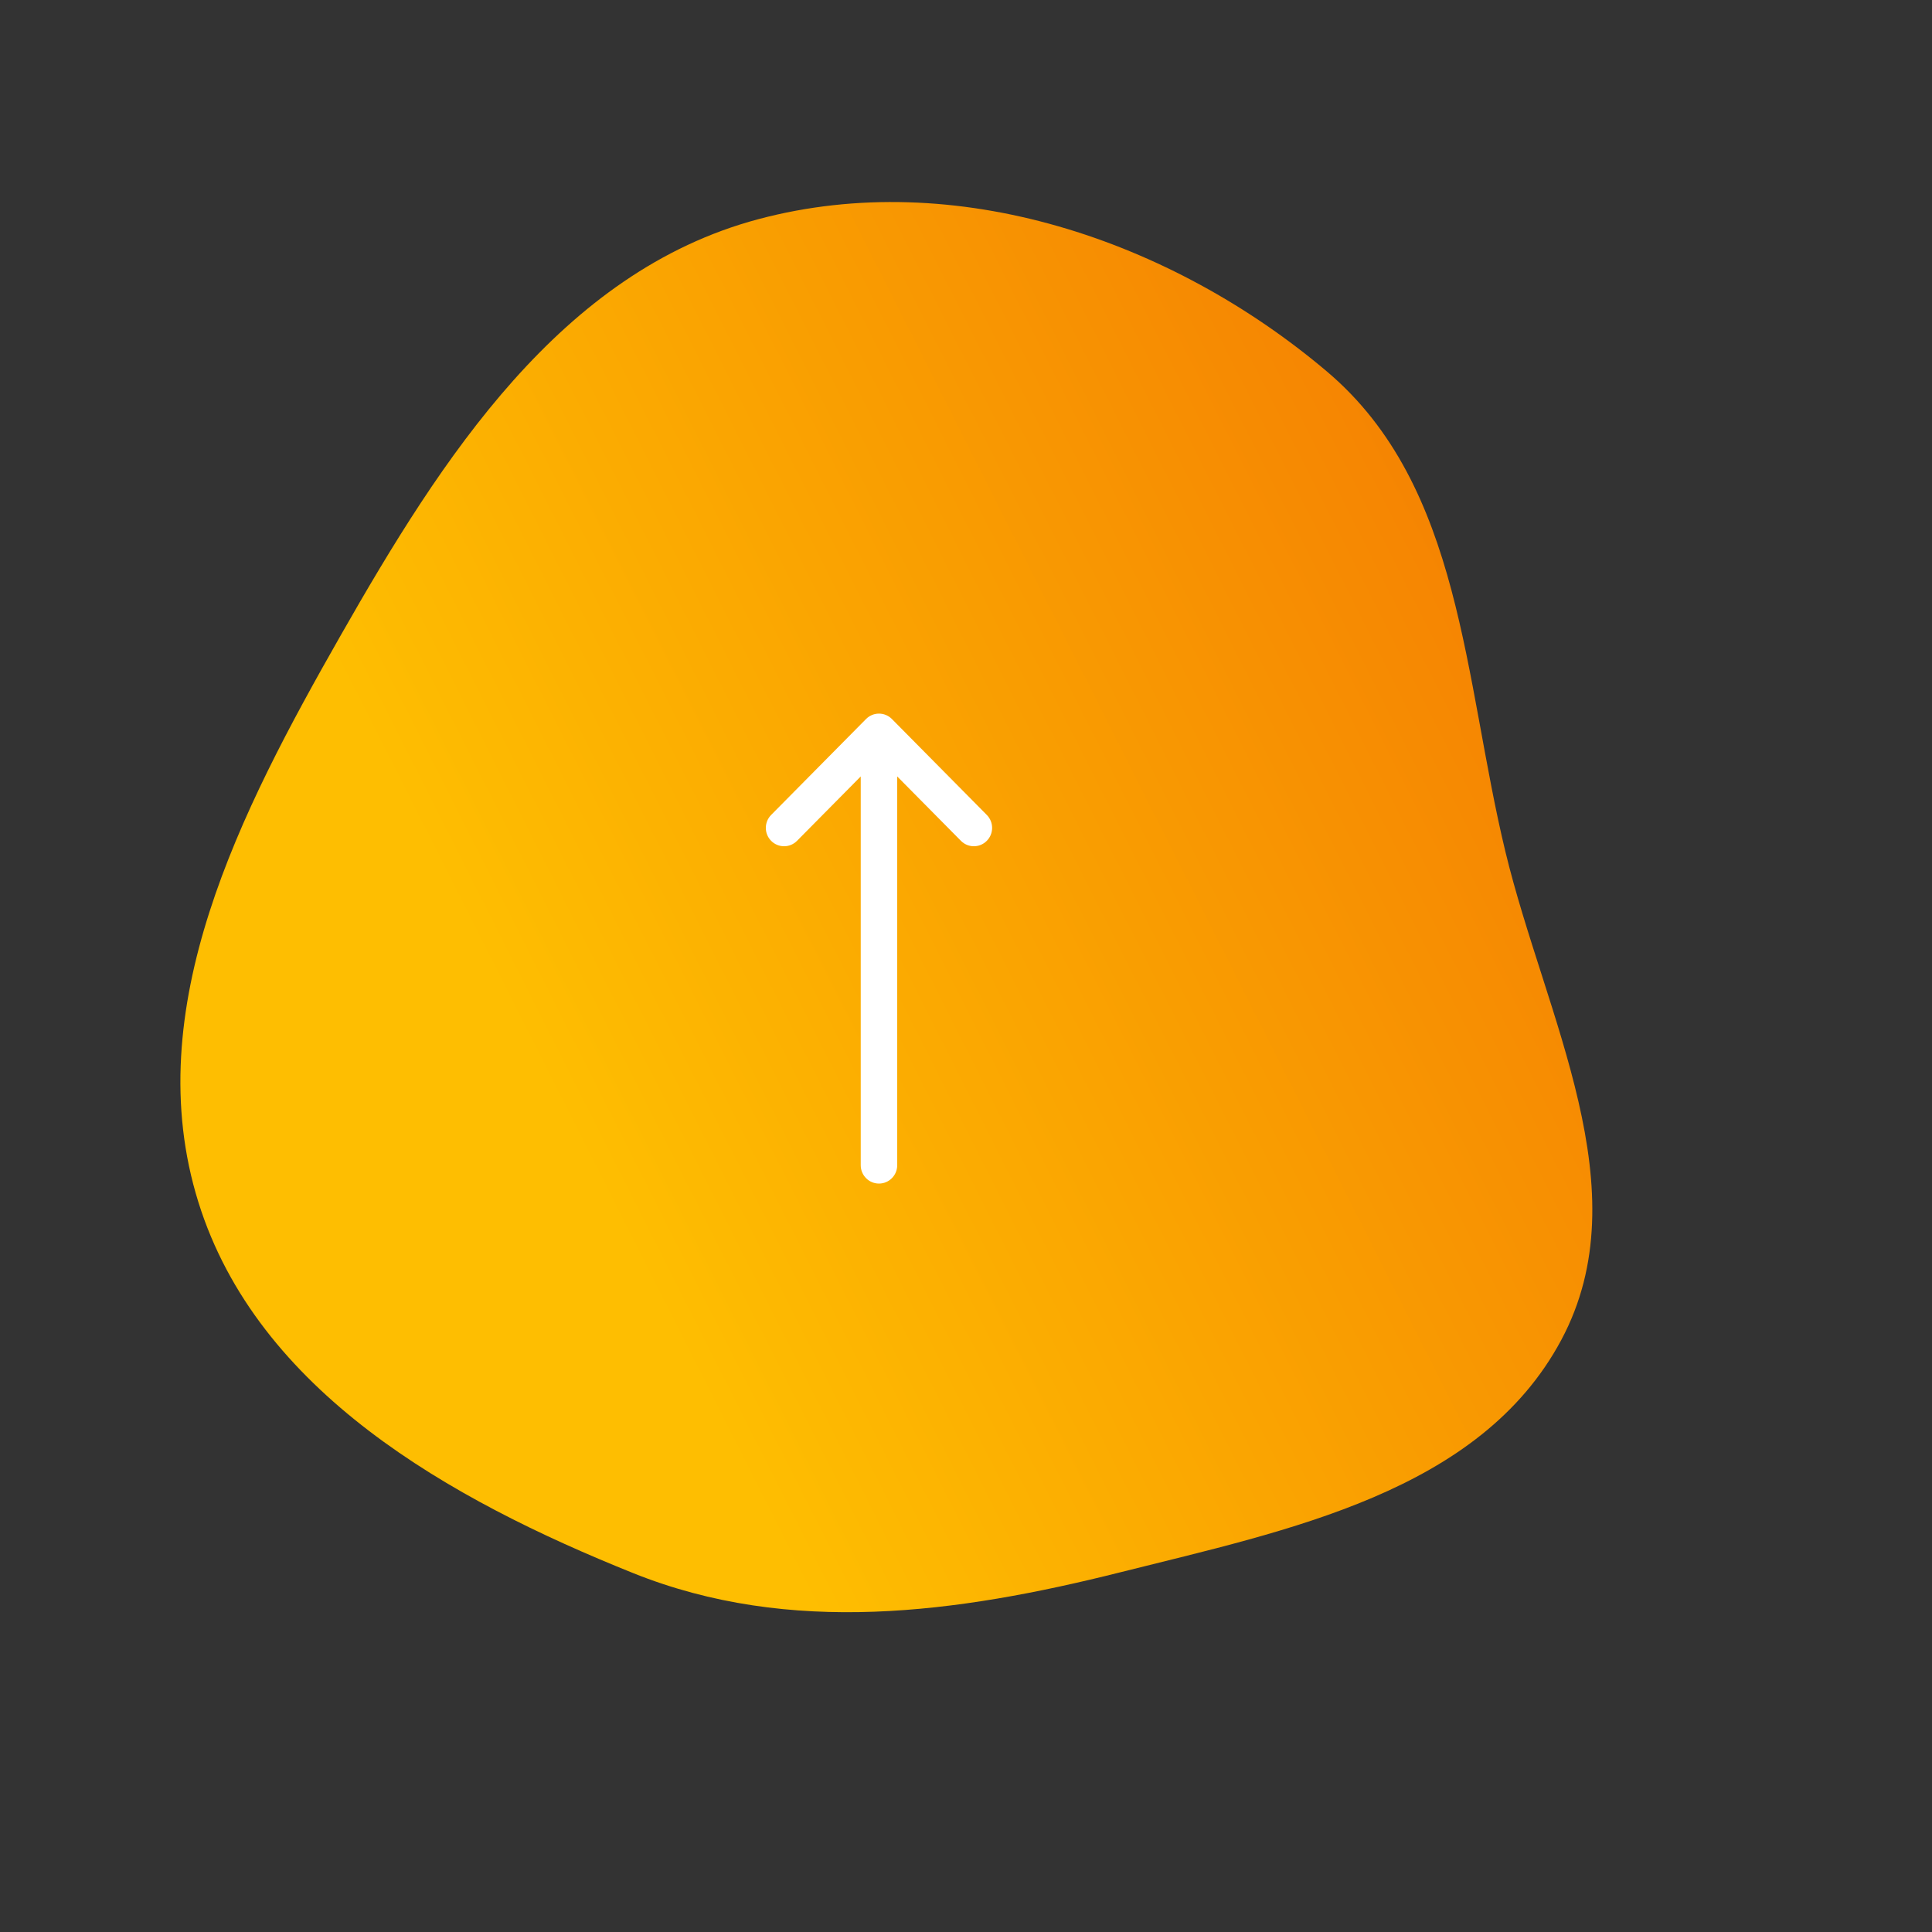 <svg width="111" height="111" viewBox="0 0 111 111" fill="none" xmlns="http://www.w3.org/2000/svg">
<rect x="0" y="0" width="111" height="111" fill="#333333" stroke="none"/>
<path fill-rule="evenodd" clip-rule="evenodd" d="M36.385 90.383C25.823 86.144 14.786 79.933 11.398 69.068C7.933 57.959 13.82 46.61 19.578 36.498C25.382 26.303 32.22 15.627 43.553 12.597C54.881 9.569 67.291 13.773 76.242 21.349C84.028 27.94 84.095 39.031 86.494 48.946C88.793 58.451 94.31 68.359 89.702 76.983C85.027 85.731 74 87.912 64.381 90.33C54.972 92.695 45.388 93.996 36.385 90.383Z" fill="url(#paint0_linear_1_3697)"/>
<path d="M49.758 41.309C49.758 41.309 49.757 41.31 49.757 41.31L44.305 46.821C43.897 47.234 43.898 47.902 44.309 48.313C44.719 48.724 45.383 48.722 45.791 48.309L49.452 44.609V66.945C49.452 67.528 49.921 68 50.5 68C51.079 68 51.548 67.528 51.548 66.945V44.609L55.209 48.309C55.617 48.722 56.281 48.724 56.691 48.312C57.102 47.902 57.103 47.234 56.695 46.821L51.243 41.31C51.243 41.31 51.242 41.309 51.242 41.309C50.832 40.896 50.166 40.897 49.758 41.309Z" fill="white"/>
<defs>
<linearGradient id="paint0_linear_1_3697" x1="50.275" y1="99.822" x2="118.542" y2="65.301" gradientUnits="userSpaceOnUse">
<stop stop-color="#FEBE01"/>
<stop offset="1" stop-color="#F37502"/>
</linearGradient>
</defs>
</svg>
